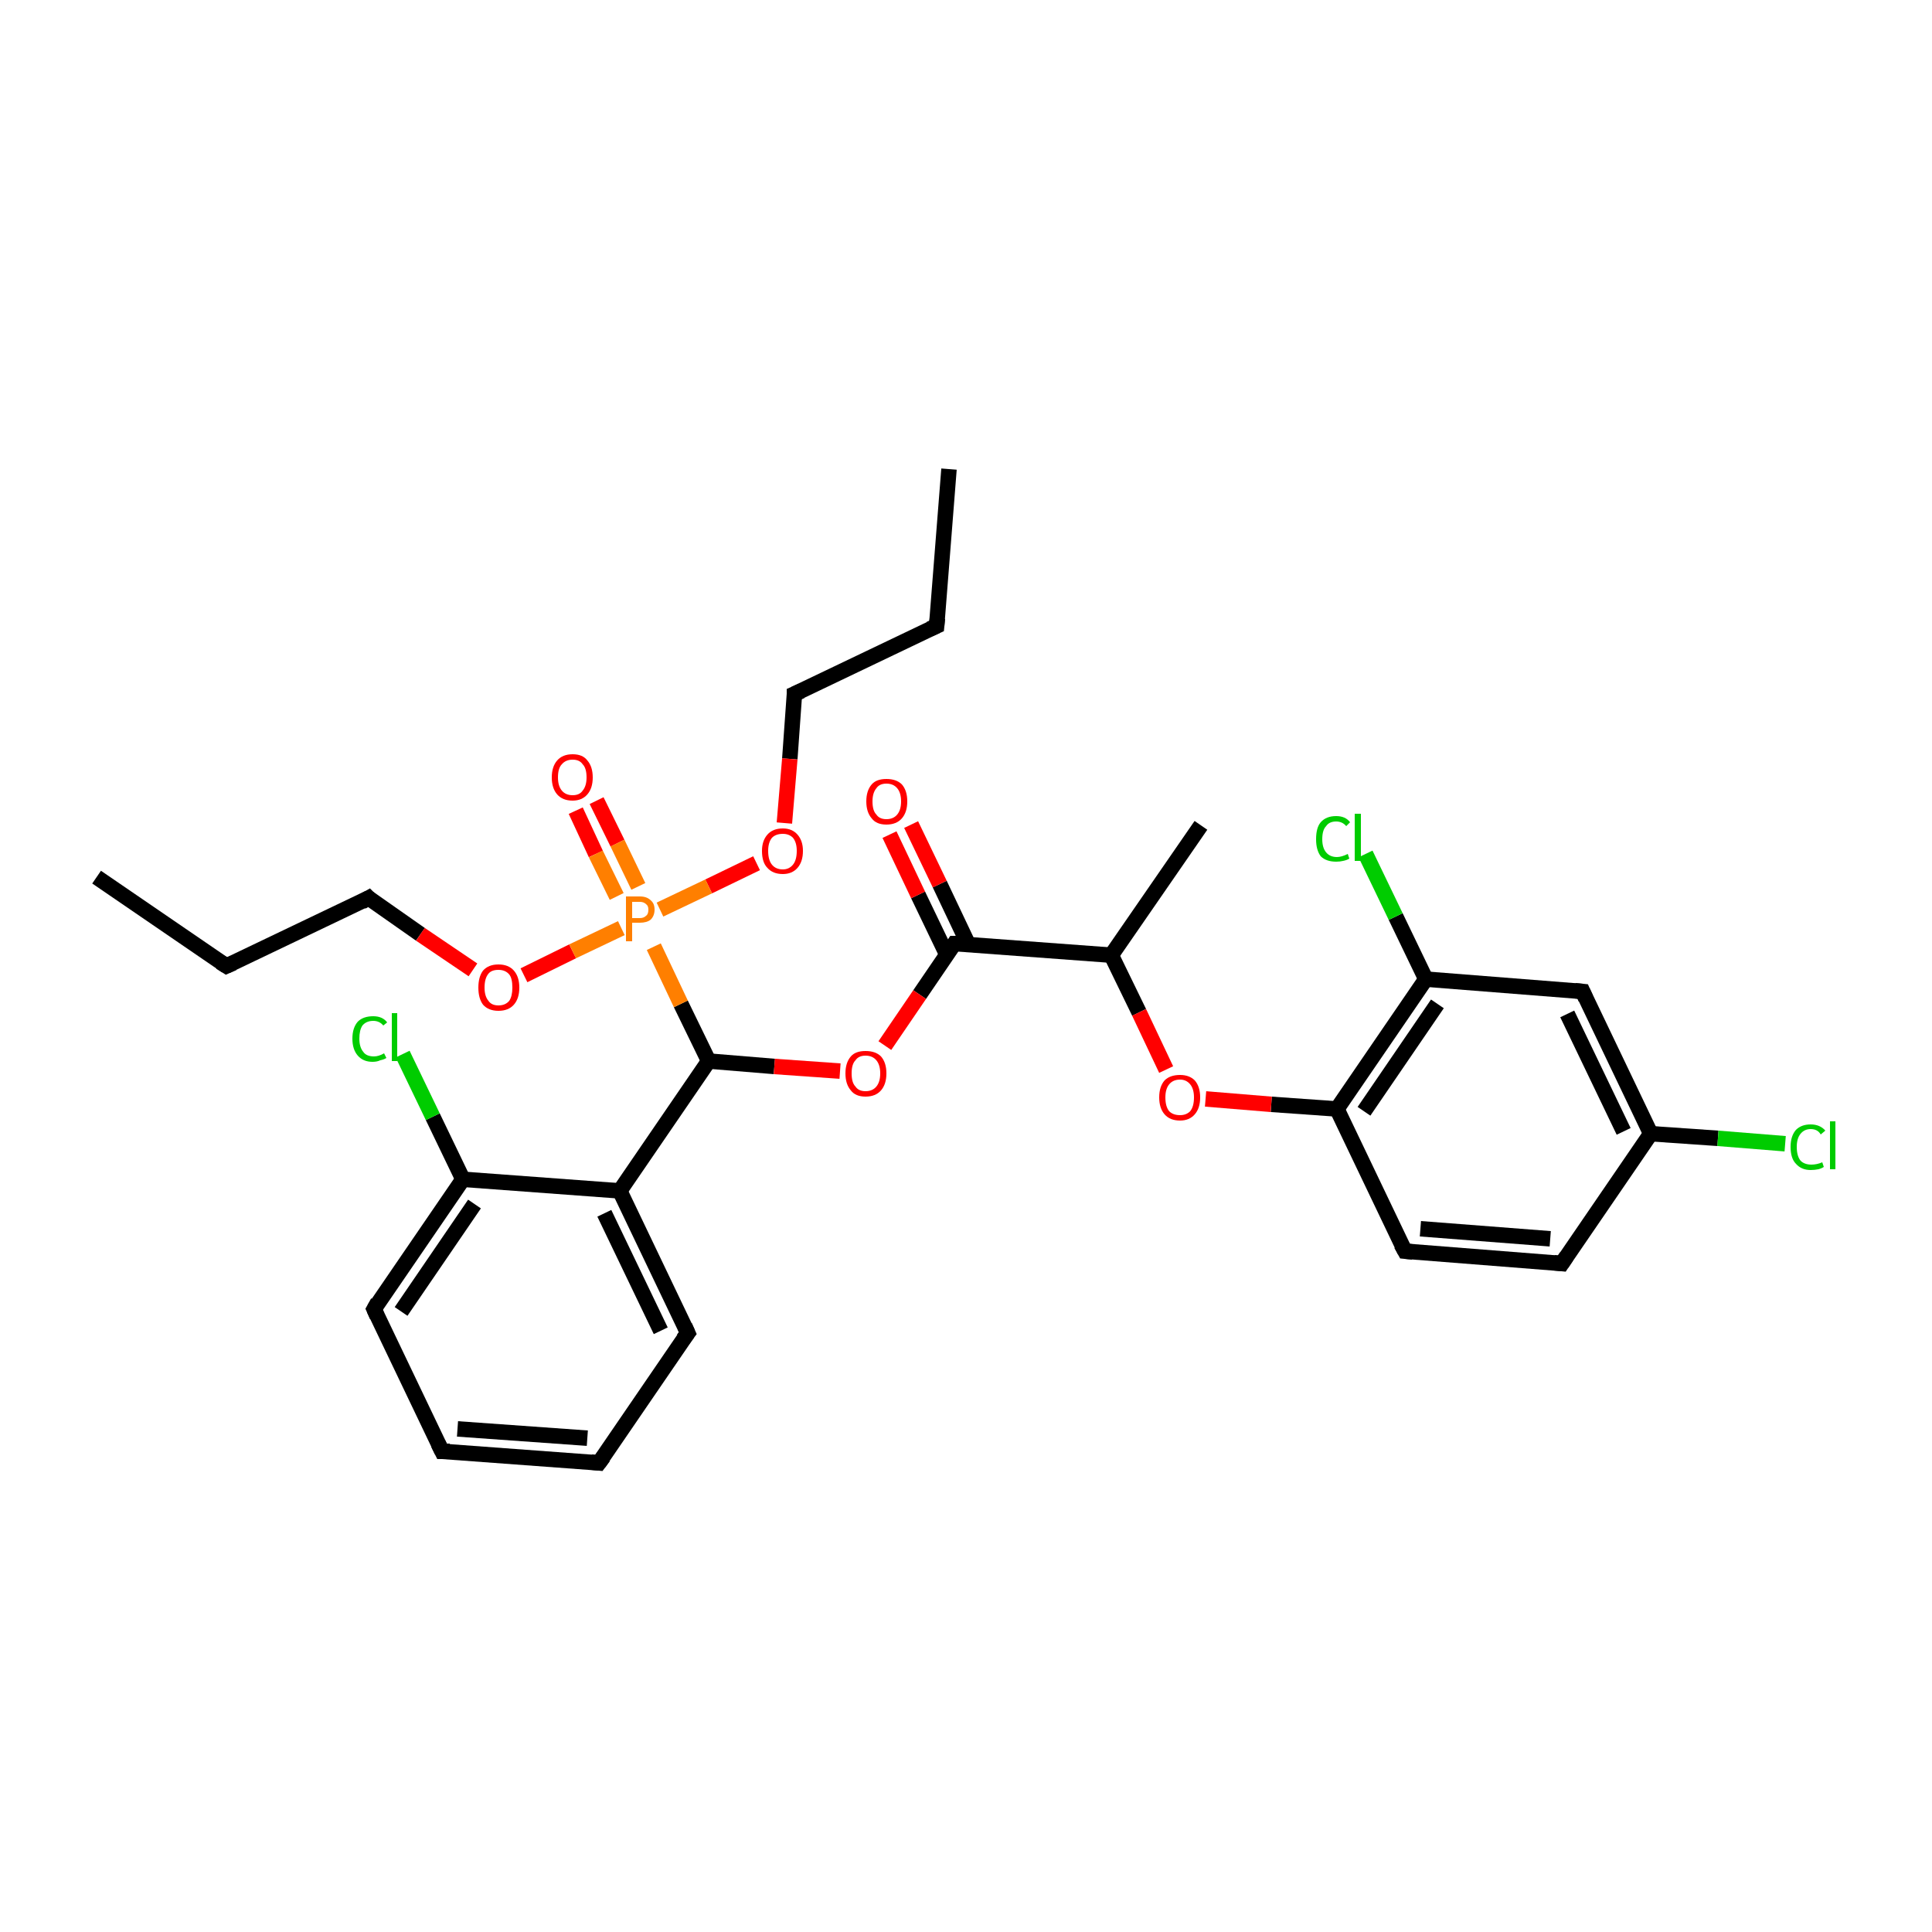 <?xml version='1.0' encoding='iso-8859-1'?>
<svg version='1.1' baseProfile='full'
              xmlns='http://www.w3.org/2000/svg'
                      xmlns:rdkit='http://www.rdkit.org/xml'
                      xmlns:xlink='http://www.w3.org/1999/xlink'
                  xml:space='preserve'
width='250px' height='250px' viewBox='0 0 250 250'>
<!-- END OF HEADER -->
<rect style='opacity:1.0;fill:#FFFFFF;stroke:none' width='250.0' height='250.0' x='0.0' y='0.0'> </rect>
<path class='bond-0 atom-0 atom-3' d='M 122.8,60.7 L 121.2,81.0' style='fill:none;fill-rule:evenodd;stroke:#000000;stroke-width:2.0px;stroke-linecap:butt;stroke-linejoin:miter;stroke-opacity:1' />
<path class='bond-1 atom-1 atom-4' d='M 12.5,113.5 L 29.3,125.0' style='fill:none;fill-rule:evenodd;stroke:#000000;stroke-width:2.0px;stroke-linecap:butt;stroke-linejoin:miter;stroke-opacity:1' />
<path class='bond-2 atom-2 atom-14' d='M 155.4,106.8 L 143.8,123.6' style='fill:none;fill-rule:evenodd;stroke:#000000;stroke-width:2.0px;stroke-linecap:butt;stroke-linejoin:miter;stroke-opacity:1' />
<path class='bond-3 atom-3 atom-11' d='M 121.2,81.0 L 102.8,89.8' style='fill:none;fill-rule:evenodd;stroke:#000000;stroke-width:2.0px;stroke-linecap:butt;stroke-linejoin:miter;stroke-opacity:1' />
<path class='bond-4 atom-4 atom-12' d='M 29.3,125.0 L 47.7,116.2' style='fill:none;fill-rule:evenodd;stroke:#000000;stroke-width:2.0px;stroke-linecap:butt;stroke-linejoin:miter;stroke-opacity:1' />
<path class='bond-5 atom-5 atom-6' d='M 77.5,189.3 L 57.2,187.8' style='fill:none;fill-rule:evenodd;stroke:#000000;stroke-width:2.0px;stroke-linecap:butt;stroke-linejoin:miter;stroke-opacity:1' />
<path class='bond-5 atom-5 atom-6' d='M 76.0,186.1 L 59.2,184.9' style='fill:none;fill-rule:evenodd;stroke:#000000;stroke-width:2.0px;stroke-linecap:butt;stroke-linejoin:miter;stroke-opacity:1' />
<path class='bond-6 atom-5 atom-7' d='M 77.5,189.3 L 89.0,172.5' style='fill:none;fill-rule:evenodd;stroke:#000000;stroke-width:2.0px;stroke-linecap:butt;stroke-linejoin:miter;stroke-opacity:1' />
<path class='bond-7 atom-6 atom-8' d='M 57.2,187.8 L 48.4,169.4' style='fill:none;fill-rule:evenodd;stroke:#000000;stroke-width:2.0px;stroke-linecap:butt;stroke-linejoin:miter;stroke-opacity:1' />
<path class='bond-8 atom-7 atom-16' d='M 89.0,172.5 L 80.2,154.1' style='fill:none;fill-rule:evenodd;stroke:#000000;stroke-width:2.0px;stroke-linecap:butt;stroke-linejoin:miter;stroke-opacity:1' />
<path class='bond-8 atom-7 atom-16' d='M 85.5,172.2 L 78.2,157.0' style='fill:none;fill-rule:evenodd;stroke:#000000;stroke-width:2.0px;stroke-linecap:butt;stroke-linejoin:miter;stroke-opacity:1' />
<path class='bond-9 atom-8 atom-17' d='M 48.4,169.4 L 59.9,152.6' style='fill:none;fill-rule:evenodd;stroke:#000000;stroke-width:2.0px;stroke-linecap:butt;stroke-linejoin:miter;stroke-opacity:1' />
<path class='bond-9 atom-8 atom-17' d='M 51.9,169.7 L 61.4,155.8' style='fill:none;fill-rule:evenodd;stroke:#000000;stroke-width:2.0px;stroke-linecap:butt;stroke-linejoin:miter;stroke-opacity:1' />
<path class='bond-10 atom-9 atom-10' d='M 202.1,163.5 L 181.8,161.9' style='fill:none;fill-rule:evenodd;stroke:#000000;stroke-width:2.0px;stroke-linecap:butt;stroke-linejoin:miter;stroke-opacity:1' />
<path class='bond-10 atom-9 atom-10' d='M 200.6,160.3 L 183.8,159.0' style='fill:none;fill-rule:evenodd;stroke:#000000;stroke-width:2.0px;stroke-linecap:butt;stroke-linejoin:miter;stroke-opacity:1' />
<path class='bond-11 atom-9 atom-15' d='M 202.1,163.5 L 213.6,146.7' style='fill:none;fill-rule:evenodd;stroke:#000000;stroke-width:2.0px;stroke-linecap:butt;stroke-linejoin:miter;stroke-opacity:1' />
<path class='bond-12 atom-10 atom-19' d='M 181.8,161.9 L 173.0,143.5' style='fill:none;fill-rule:evenodd;stroke:#000000;stroke-width:2.0px;stroke-linecap:butt;stroke-linejoin:miter;stroke-opacity:1' />
<path class='bond-13 atom-11 atom-27' d='M 102.8,89.8 L 102.2,98.2' style='fill:none;fill-rule:evenodd;stroke:#000000;stroke-width:2.0px;stroke-linecap:butt;stroke-linejoin:miter;stroke-opacity:1' />
<path class='bond-13 atom-11 atom-27' d='M 102.2,98.2 L 101.5,106.5' style='fill:none;fill-rule:evenodd;stroke:#FF0000;stroke-width:2.0px;stroke-linecap:butt;stroke-linejoin:miter;stroke-opacity:1' />
<path class='bond-14 atom-12 atom-28' d='M 47.7,116.2 L 54.4,120.9' style='fill:none;fill-rule:evenodd;stroke:#000000;stroke-width:2.0px;stroke-linecap:butt;stroke-linejoin:miter;stroke-opacity:1' />
<path class='bond-14 atom-12 atom-28' d='M 54.4,120.9 L 61.2,125.5' style='fill:none;fill-rule:evenodd;stroke:#FF0000;stroke-width:2.0px;stroke-linecap:butt;stroke-linejoin:miter;stroke-opacity:1' />
<path class='bond-15 atom-13 atom-15' d='M 204.8,128.3 L 213.6,146.7' style='fill:none;fill-rule:evenodd;stroke:#000000;stroke-width:2.0px;stroke-linecap:butt;stroke-linejoin:miter;stroke-opacity:1' />
<path class='bond-15 atom-13 atom-15' d='M 202.8,131.2 L 210.1,146.4' style='fill:none;fill-rule:evenodd;stroke:#000000;stroke-width:2.0px;stroke-linecap:butt;stroke-linejoin:miter;stroke-opacity:1' />
<path class='bond-16 atom-13 atom-18' d='M 204.8,128.3 L 184.5,126.7' style='fill:none;fill-rule:evenodd;stroke:#000000;stroke-width:2.0px;stroke-linecap:butt;stroke-linejoin:miter;stroke-opacity:1' />
<path class='bond-17 atom-14 atom-20' d='M 143.8,123.6 L 123.5,122.1' style='fill:none;fill-rule:evenodd;stroke:#000000;stroke-width:2.0px;stroke-linecap:butt;stroke-linejoin:miter;stroke-opacity:1' />
<path class='bond-18 atom-14 atom-29' d='M 143.8,123.6 L 147.4,131.0' style='fill:none;fill-rule:evenodd;stroke:#000000;stroke-width:2.0px;stroke-linecap:butt;stroke-linejoin:miter;stroke-opacity:1' />
<path class='bond-18 atom-14 atom-29' d='M 147.4,131.0 L 150.9,138.4' style='fill:none;fill-rule:evenodd;stroke:#FF0000;stroke-width:2.0px;stroke-linecap:butt;stroke-linejoin:miter;stroke-opacity:1' />
<path class='bond-19 atom-15 atom-22' d='M 213.6,146.7 L 222.3,147.3' style='fill:none;fill-rule:evenodd;stroke:#000000;stroke-width:2.0px;stroke-linecap:butt;stroke-linejoin:miter;stroke-opacity:1' />
<path class='bond-19 atom-15 atom-22' d='M 222.3,147.3 L 231.0,148.0' style='fill:none;fill-rule:evenodd;stroke:#00CC00;stroke-width:2.0px;stroke-linecap:butt;stroke-linejoin:miter;stroke-opacity:1' />
<path class='bond-20 atom-16 atom-17' d='M 80.2,154.1 L 59.9,152.6' style='fill:none;fill-rule:evenodd;stroke:#000000;stroke-width:2.0px;stroke-linecap:butt;stroke-linejoin:miter;stroke-opacity:1' />
<path class='bond-21 atom-16 atom-21' d='M 80.2,154.1 L 91.7,137.3' style='fill:none;fill-rule:evenodd;stroke:#000000;stroke-width:2.0px;stroke-linecap:butt;stroke-linejoin:miter;stroke-opacity:1' />
<path class='bond-22 atom-17 atom-23' d='M 59.9,152.6 L 56.0,144.5' style='fill:none;fill-rule:evenodd;stroke:#000000;stroke-width:2.0px;stroke-linecap:butt;stroke-linejoin:miter;stroke-opacity:1' />
<path class='bond-22 atom-17 atom-23' d='M 56.0,144.5 L 52.1,136.4' style='fill:none;fill-rule:evenodd;stroke:#00CC00;stroke-width:2.0px;stroke-linecap:butt;stroke-linejoin:miter;stroke-opacity:1' />
<path class='bond-23 atom-18 atom-19' d='M 184.5,126.7 L 173.0,143.5' style='fill:none;fill-rule:evenodd;stroke:#000000;stroke-width:2.0px;stroke-linecap:butt;stroke-linejoin:miter;stroke-opacity:1' />
<path class='bond-23 atom-18 atom-19' d='M 186.0,129.9 L 176.5,143.8' style='fill:none;fill-rule:evenodd;stroke:#000000;stroke-width:2.0px;stroke-linecap:butt;stroke-linejoin:miter;stroke-opacity:1' />
<path class='bond-24 atom-18 atom-24' d='M 184.5,126.7 L 180.6,118.6' style='fill:none;fill-rule:evenodd;stroke:#000000;stroke-width:2.0px;stroke-linecap:butt;stroke-linejoin:miter;stroke-opacity:1' />
<path class='bond-24 atom-18 atom-24' d='M 180.6,118.6 L 176.7,110.5' style='fill:none;fill-rule:evenodd;stroke:#00CC00;stroke-width:2.0px;stroke-linecap:butt;stroke-linejoin:miter;stroke-opacity:1' />
<path class='bond-25 atom-19 atom-29' d='M 173.0,143.5 L 164.5,142.9' style='fill:none;fill-rule:evenodd;stroke:#000000;stroke-width:2.0px;stroke-linecap:butt;stroke-linejoin:miter;stroke-opacity:1' />
<path class='bond-25 atom-19 atom-29' d='M 164.5,142.9 L 156.0,142.2' style='fill:none;fill-rule:evenodd;stroke:#FF0000;stroke-width:2.0px;stroke-linecap:butt;stroke-linejoin:miter;stroke-opacity:1' />
<path class='bond-26 atom-20 atom-25' d='M 125.3,122.2 L 121.6,114.4' style='fill:none;fill-rule:evenodd;stroke:#000000;stroke-width:2.0px;stroke-linecap:butt;stroke-linejoin:miter;stroke-opacity:1' />
<path class='bond-26 atom-20 atom-25' d='M 121.6,114.4 L 117.9,106.7' style='fill:none;fill-rule:evenodd;stroke:#FF0000;stroke-width:2.0px;stroke-linecap:butt;stroke-linejoin:miter;stroke-opacity:1' />
<path class='bond-26 atom-20 atom-25' d='M 122.5,123.5 L 118.8,115.8' style='fill:none;fill-rule:evenodd;stroke:#000000;stroke-width:2.0px;stroke-linecap:butt;stroke-linejoin:miter;stroke-opacity:1' />
<path class='bond-26 atom-20 atom-25' d='M 118.8,115.8 L 115.1,108.0' style='fill:none;fill-rule:evenodd;stroke:#FF0000;stroke-width:2.0px;stroke-linecap:butt;stroke-linejoin:miter;stroke-opacity:1' />
<path class='bond-27 atom-20 atom-30' d='M 123.5,122.1 L 119.0,128.7' style='fill:none;fill-rule:evenodd;stroke:#000000;stroke-width:2.0px;stroke-linecap:butt;stroke-linejoin:miter;stroke-opacity:1' />
<path class='bond-27 atom-20 atom-30' d='M 119.0,128.7 L 114.5,135.3' style='fill:none;fill-rule:evenodd;stroke:#FF0000;stroke-width:2.0px;stroke-linecap:butt;stroke-linejoin:miter;stroke-opacity:1' />
<path class='bond-28 atom-21 atom-30' d='M 91.7,137.3 L 100.2,138.0' style='fill:none;fill-rule:evenodd;stroke:#000000;stroke-width:2.0px;stroke-linecap:butt;stroke-linejoin:miter;stroke-opacity:1' />
<path class='bond-28 atom-21 atom-30' d='M 100.2,138.0 L 108.7,138.6' style='fill:none;fill-rule:evenodd;stroke:#FF0000;stroke-width:2.0px;stroke-linecap:butt;stroke-linejoin:miter;stroke-opacity:1' />
<path class='bond-29 atom-21 atom-31' d='M 91.7,137.3 L 88.1,129.9' style='fill:none;fill-rule:evenodd;stroke:#000000;stroke-width:2.0px;stroke-linecap:butt;stroke-linejoin:miter;stroke-opacity:1' />
<path class='bond-29 atom-21 atom-31' d='M 88.1,129.9 L 84.6,122.5' style='fill:none;fill-rule:evenodd;stroke:#FF7F00;stroke-width:2.0px;stroke-linecap:butt;stroke-linejoin:miter;stroke-opacity:1' />
<path class='bond-30 atom-26 atom-31' d='M 77.2,103.6 L 79.9,109.1' style='fill:none;fill-rule:evenodd;stroke:#FF0000;stroke-width:2.0px;stroke-linecap:butt;stroke-linejoin:miter;stroke-opacity:1' />
<path class='bond-30 atom-26 atom-31' d='M 79.9,109.1 L 82.6,114.7' style='fill:none;fill-rule:evenodd;stroke:#FF7F00;stroke-width:2.0px;stroke-linecap:butt;stroke-linejoin:miter;stroke-opacity:1' />
<path class='bond-30 atom-26 atom-31' d='M 74.5,104.9 L 77.1,110.5' style='fill:none;fill-rule:evenodd;stroke:#FF0000;stroke-width:2.0px;stroke-linecap:butt;stroke-linejoin:miter;stroke-opacity:1' />
<path class='bond-30 atom-26 atom-31' d='M 77.1,110.5 L 79.8,116.0' style='fill:none;fill-rule:evenodd;stroke:#FF7F00;stroke-width:2.0px;stroke-linecap:butt;stroke-linejoin:miter;stroke-opacity:1' />
<path class='bond-31 atom-27 atom-31' d='M 97.9,111.7 L 91.7,114.7' style='fill:none;fill-rule:evenodd;stroke:#FF0000;stroke-width:2.0px;stroke-linecap:butt;stroke-linejoin:miter;stroke-opacity:1' />
<path class='bond-31 atom-27 atom-31' d='M 91.7,114.7 L 85.4,117.7' style='fill:none;fill-rule:evenodd;stroke:#FF7F00;stroke-width:2.0px;stroke-linecap:butt;stroke-linejoin:miter;stroke-opacity:1' />
<path class='bond-32 atom-28 atom-31' d='M 67.8,126.2 L 74.1,123.1' style='fill:none;fill-rule:evenodd;stroke:#FF0000;stroke-width:2.0px;stroke-linecap:butt;stroke-linejoin:miter;stroke-opacity:1' />
<path class='bond-32 atom-28 atom-31' d='M 74.1,123.1 L 80.4,120.1' style='fill:none;fill-rule:evenodd;stroke:#FF7F00;stroke-width:2.0px;stroke-linecap:butt;stroke-linejoin:miter;stroke-opacity:1' />
<path d='M 121.3,80.0 L 121.2,81.0 L 120.3,81.4' style='fill:none;stroke:#000000;stroke-width:2.0px;stroke-linecap:butt;stroke-linejoin:miter;stroke-opacity:1;' />
<path d='M 28.5,124.5 L 29.3,125.0 L 30.2,124.6' style='fill:none;stroke:#000000;stroke-width:2.0px;stroke-linecap:butt;stroke-linejoin:miter;stroke-opacity:1;' />
<path d='M 76.5,189.2 L 77.5,189.3 L 78.1,188.5' style='fill:none;stroke:#000000;stroke-width:2.0px;stroke-linecap:butt;stroke-linejoin:miter;stroke-opacity:1;' />
<path d='M 58.2,187.8 L 57.2,187.8 L 56.7,186.8' style='fill:none;stroke:#000000;stroke-width:2.0px;stroke-linecap:butt;stroke-linejoin:miter;stroke-opacity:1;' />
<path d='M 88.4,173.3 L 89.0,172.5 L 88.6,171.6' style='fill:none;stroke:#000000;stroke-width:2.0px;stroke-linecap:butt;stroke-linejoin:miter;stroke-opacity:1;' />
<path d='M 48.8,170.3 L 48.4,169.4 L 48.9,168.5' style='fill:none;stroke:#000000;stroke-width:2.0px;stroke-linecap:butt;stroke-linejoin:miter;stroke-opacity:1;' />
<path d='M 201.1,163.4 L 202.1,163.5 L 202.7,162.6' style='fill:none;stroke:#000000;stroke-width:2.0px;stroke-linecap:butt;stroke-linejoin:miter;stroke-opacity:1;' />
<path d='M 182.8,162.0 L 181.8,161.9 L 181.3,161.0' style='fill:none;stroke:#000000;stroke-width:2.0px;stroke-linecap:butt;stroke-linejoin:miter;stroke-opacity:1;' />
<path d='M 103.7,89.4 L 102.8,89.8 L 102.8,90.2' style='fill:none;stroke:#000000;stroke-width:2.0px;stroke-linecap:butt;stroke-linejoin:miter;stroke-opacity:1;' />
<path d='M 46.8,116.7 L 47.7,116.2 L 48.0,116.5' style='fill:none;stroke:#000000;stroke-width:2.0px;stroke-linecap:butt;stroke-linejoin:miter;stroke-opacity:1;' />
<path d='M 205.2,129.2 L 204.8,128.3 L 203.8,128.2' style='fill:none;stroke:#000000;stroke-width:2.0px;stroke-linecap:butt;stroke-linejoin:miter;stroke-opacity:1;' />
<path d='M 124.5,122.1 L 123.5,122.1 L 123.3,122.4' style='fill:none;stroke:#000000;stroke-width:2.0px;stroke-linecap:butt;stroke-linejoin:miter;stroke-opacity:1;' />
<path class='atom-22' d='M 231.7 148.4
Q 231.7 147.0, 232.4 146.2
Q 233.1 145.5, 234.3 145.5
Q 235.5 145.5, 236.2 146.3
L 235.6 146.8
Q 235.2 146.1, 234.3 146.1
Q 233.5 146.1, 233.0 146.7
Q 232.5 147.3, 232.5 148.4
Q 232.5 149.6, 233.0 150.2
Q 233.5 150.7, 234.4 150.7
Q 235.1 150.7, 235.8 150.4
L 236.0 151.0
Q 235.7 151.2, 235.3 151.3
Q 234.8 151.4, 234.3 151.4
Q 233.1 151.4, 232.4 150.6
Q 231.7 149.9, 231.7 148.4
' fill='#00CC00'/>
<path class='atom-22' d='M 236.8 145.1
L 237.5 145.1
L 237.5 151.3
L 236.8 151.3
L 236.8 145.1
' fill='#00CC00'/>
<path class='atom-23' d='M 45.6 134.4
Q 45.6 133.0, 46.3 132.2
Q 47.0 131.5, 48.3 131.5
Q 49.5 131.5, 50.1 132.3
L 49.6 132.7
Q 49.1 132.1, 48.3 132.1
Q 47.4 132.1, 46.9 132.7
Q 46.5 133.3, 46.5 134.4
Q 46.5 135.5, 47.0 136.1
Q 47.4 136.7, 48.4 136.7
Q 49.0 136.7, 49.7 136.3
L 50.0 136.9
Q 49.7 137.1, 49.2 137.2
Q 48.8 137.4, 48.2 137.4
Q 47.0 137.4, 46.3 136.6
Q 45.6 135.8, 45.6 134.4
' fill='#00CC00'/>
<path class='atom-23' d='M 50.7 131.1
L 51.4 131.1
L 51.4 137.3
L 50.7 137.3
L 50.7 131.1
' fill='#00CC00'/>
<path class='atom-24' d='M 170.3 108.6
Q 170.3 107.1, 170.9 106.4
Q 171.6 105.6, 172.9 105.6
Q 174.1 105.6, 174.7 106.4
L 174.2 106.9
Q 173.7 106.3, 172.9 106.3
Q 172.0 106.3, 171.6 106.9
Q 171.1 107.4, 171.1 108.6
Q 171.1 109.7, 171.6 110.3
Q 172.1 110.9, 173.0 110.9
Q 173.6 110.9, 174.4 110.5
L 174.6 111.1
Q 174.3 111.3, 173.8 111.4
Q 173.4 111.5, 172.9 111.5
Q 171.6 111.5, 170.9 110.8
Q 170.3 110.0, 170.3 108.6
' fill='#00CC00'/>
<path class='atom-24' d='M 175.3 105.3
L 176.1 105.3
L 176.1 111.4
L 175.3 111.4
L 175.3 105.3
' fill='#00CC00'/>
<path class='atom-25' d='M 112.1 103.7
Q 112.1 102.3, 112.8 101.5
Q 113.4 100.8, 114.7 100.8
Q 116.0 100.8, 116.7 101.5
Q 117.4 102.3, 117.4 103.7
Q 117.4 105.1, 116.7 105.9
Q 116.0 106.7, 114.7 106.7
Q 113.4 106.7, 112.8 105.9
Q 112.1 105.1, 112.1 103.7
M 114.7 106.0
Q 115.6 106.0, 116.1 105.4
Q 116.6 104.8, 116.6 103.7
Q 116.6 102.6, 116.1 102.0
Q 115.6 101.4, 114.7 101.4
Q 113.8 101.4, 113.4 102.0
Q 112.9 102.6, 112.9 103.7
Q 112.9 104.9, 113.4 105.4
Q 113.8 106.0, 114.7 106.0
' fill='#FF0000'/>
<path class='atom-26' d='M 71.4 100.6
Q 71.4 99.2, 72.1 98.4
Q 72.8 97.6, 74.1 97.6
Q 75.4 97.6, 76.0 98.4
Q 76.7 99.2, 76.7 100.6
Q 76.7 102.0, 76.0 102.8
Q 75.3 103.6, 74.1 103.6
Q 72.8 103.6, 72.1 102.8
Q 71.4 102.0, 71.4 100.6
M 74.1 102.9
Q 75.0 102.9, 75.4 102.3
Q 75.9 101.7, 75.9 100.6
Q 75.9 99.4, 75.4 98.9
Q 75.0 98.3, 74.1 98.3
Q 73.2 98.3, 72.7 98.9
Q 72.2 99.4, 72.2 100.6
Q 72.2 101.7, 72.7 102.3
Q 73.2 102.9, 74.1 102.9
' fill='#FF0000'/>
<path class='atom-27' d='M 98.6 110.1
Q 98.6 108.8, 99.3 108.0
Q 100.0 107.2, 101.3 107.2
Q 102.5 107.2, 103.2 108.0
Q 103.9 108.8, 103.9 110.1
Q 103.9 111.5, 103.2 112.3
Q 102.5 113.1, 101.3 113.1
Q 100.0 113.1, 99.3 112.3
Q 98.6 111.6, 98.6 110.1
M 101.3 112.5
Q 102.1 112.5, 102.6 111.9
Q 103.1 111.3, 103.1 110.1
Q 103.1 109.0, 102.6 108.4
Q 102.1 107.9, 101.3 107.9
Q 100.4 107.9, 99.9 108.4
Q 99.4 109.0, 99.4 110.1
Q 99.4 111.3, 99.9 111.9
Q 100.4 112.5, 101.3 112.5
' fill='#FF0000'/>
<path class='atom-28' d='M 61.9 127.8
Q 61.9 126.4, 62.5 125.6
Q 63.2 124.8, 64.5 124.8
Q 65.8 124.8, 66.5 125.6
Q 67.2 126.4, 67.2 127.8
Q 67.2 129.2, 66.5 130.0
Q 65.8 130.8, 64.5 130.8
Q 63.2 130.8, 62.5 130.0
Q 61.9 129.2, 61.9 127.8
M 64.5 130.1
Q 65.4 130.1, 65.9 129.5
Q 66.3 128.9, 66.3 127.8
Q 66.3 126.6, 65.9 126.1
Q 65.4 125.5, 64.5 125.5
Q 63.6 125.5, 63.2 126.0
Q 62.7 126.6, 62.7 127.8
Q 62.7 128.9, 63.2 129.5
Q 63.6 130.1, 64.5 130.1
' fill='#FF0000'/>
<path class='atom-29' d='M 150.0 142.0
Q 150.0 140.6, 150.7 139.8
Q 151.4 139.1, 152.7 139.1
Q 153.9 139.1, 154.6 139.8
Q 155.3 140.6, 155.3 142.0
Q 155.3 143.4, 154.6 144.2
Q 153.9 145.0, 152.7 145.0
Q 151.4 145.0, 150.7 144.2
Q 150.0 143.4, 150.0 142.0
M 152.7 144.3
Q 153.5 144.3, 154.0 143.8
Q 154.5 143.2, 154.5 142.0
Q 154.5 140.9, 154.0 140.3
Q 153.5 139.7, 152.7 139.7
Q 151.8 139.7, 151.3 140.3
Q 150.8 140.9, 150.8 142.0
Q 150.8 143.2, 151.3 143.8
Q 151.8 144.3, 152.7 144.3
' fill='#FF0000'/>
<path class='atom-30' d='M 109.4 138.9
Q 109.4 137.5, 110.1 136.7
Q 110.7 136.0, 112.0 136.0
Q 113.3 136.0, 114.0 136.7
Q 114.7 137.5, 114.7 138.9
Q 114.7 140.3, 114.0 141.1
Q 113.3 141.9, 112.0 141.9
Q 110.7 141.9, 110.1 141.1
Q 109.4 140.3, 109.4 138.9
M 112.0 141.2
Q 112.9 141.2, 113.4 140.6
Q 113.9 140.0, 113.9 138.9
Q 113.9 137.8, 113.4 137.2
Q 112.9 136.6, 112.0 136.6
Q 111.1 136.6, 110.7 137.2
Q 110.2 137.7, 110.2 138.9
Q 110.2 140.1, 110.7 140.6
Q 111.1 141.2, 112.0 141.2
' fill='#FF0000'/>
<path class='atom-31' d='M 82.8 116.0
Q 83.7 116.0, 84.2 116.5
Q 84.7 116.9, 84.7 117.7
Q 84.7 118.5, 84.2 119.0
Q 83.7 119.4, 82.8 119.4
L 81.8 119.4
L 81.8 121.8
L 81.0 121.8
L 81.0 116.0
L 82.8 116.0
M 82.8 118.8
Q 83.3 118.8, 83.6 118.5
Q 83.9 118.3, 83.9 117.7
Q 83.9 117.2, 83.6 117.0
Q 83.3 116.7, 82.8 116.7
L 81.8 116.7
L 81.8 118.8
L 82.8 118.8
' fill='#FF7F00'/>
</svg>

